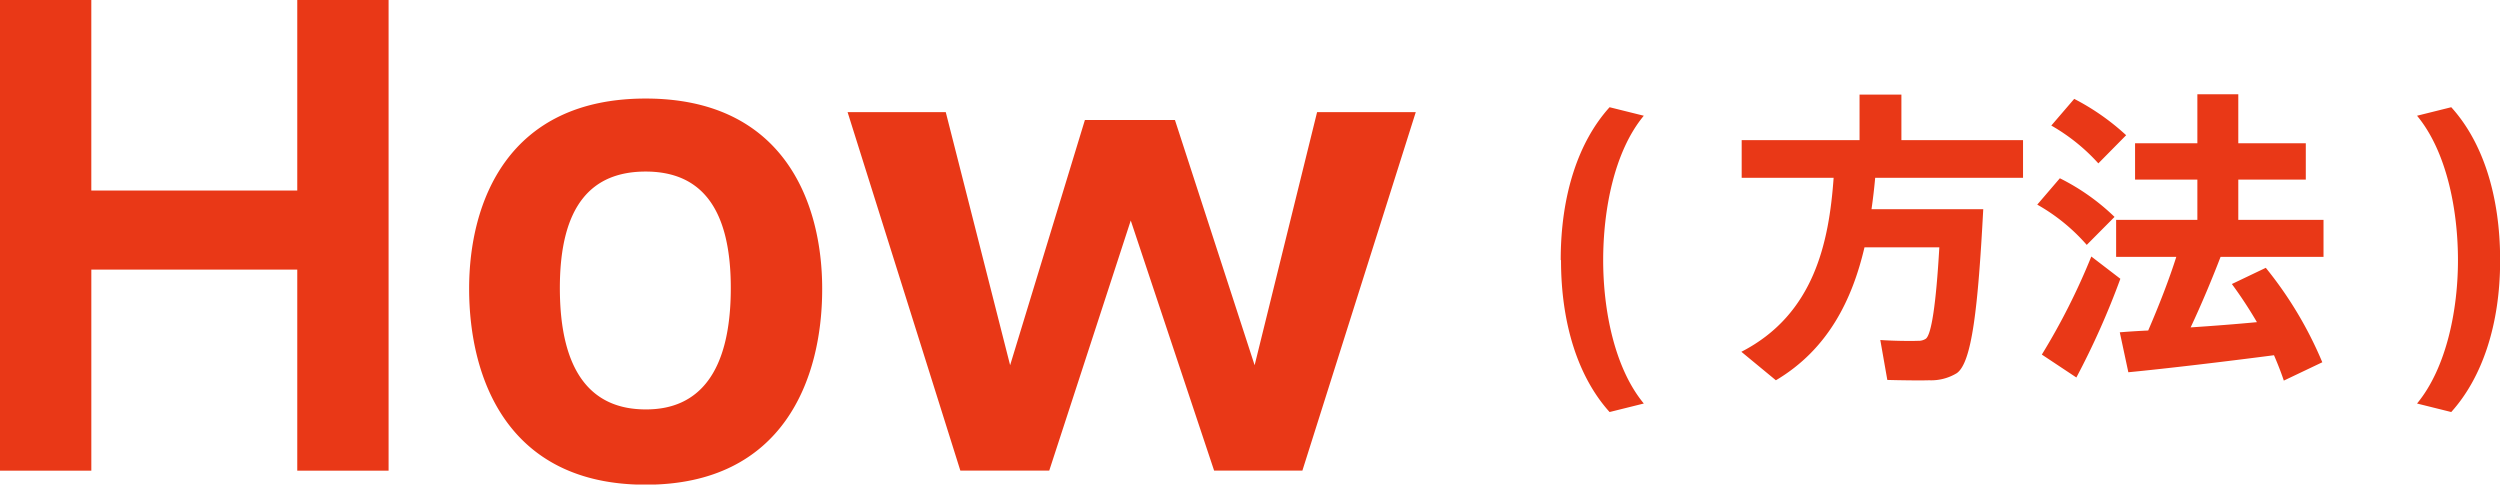 <svg xmlns="http://www.w3.org/2000/svg" width="152.719" height="29.6" viewBox="0 0 152.719 29.6">
  <defs>
    <style>
      .cls-1 {
        fill: #e93817;
        fill-rule: evenodd;
      }
    </style>
  </defs>
  <path id="vision_head_2.svg" class="cls-1" d="M39.266,1367.56H51.847v12.28h5.579v-28.76H51.847v11.65H39.266v-11.65H33.688v28.76h5.579v-12.28Zm44.647,1.16c0-5.28-2.359-11.61-10.783-11.61s-10.784,6.33-10.784,11.61c0,5.5,2.359,11.98,10.784,11.98s10.783-6.48,10.783-11.94v-0.04ZM73.13,1376.1c-3.258,0-5.242-2.21-5.242-7.42,0-5.09,1.984-7.11,5.242-7.11,3.22,0,5.2,2.02,5.2,7.11,0,5.21-1.984,7.42-5.167,7.42H73.13Zm37.2-2.7-4.868-14.98h-5.5l-4.568,14.98-3.932-15.46H85.465l6.889,21.9h5.429l4.98-15.28,5.093,15.28h5.391l6.927-21.9h-6.028Zm18.717-6.41c0,3.91,1.063,7.16,2.967,9.27l2.09-.52c-1.81-2.19-2.482-5.75-2.482-8.75,0-3.08.672-6.65,2.482-8.83l-2.09-.52c-1.9,2.1-2.986,5.35-2.986,9.33Zm23.222-3.12h-4.255q0.14-.975.224-1.92h9.032v-2.3H149.84v-2.78h-2.557v2.78h-7.2v2.3H145.7c-0.28,3.92-1.176,8.34-5.636,10.63l2.109,1.74c3.191-1.89,4.665-4.93,5.412-8.12h4.572c-0.2,3.49-.485,5.32-0.821,5.58a0.808,0.808,0,0,1-.485.13c-0.523.02-1.624,0-2.3-.05l0.429,2.44c0.747,0.02,2,.04,2.557.02a3.011,3.011,0,0,0,1.679-.43c0.934-.63,1.307-4.03,1.624-10.02h-2.575Zm11.3-4.52a14.391,14.391,0,0,0-3.172-2.22l-1.4,1.63a11.633,11.633,0,0,1,2.874,2.31Zm-0.709,4.99a13.393,13.393,0,0,0-3.34-2.36l-1.381,1.61a11.531,11.531,0,0,1,3.023,2.46Zm9.741,8.45c0.224,0.52.43,1.04,0.6,1.55l2.351-1.12a23.666,23.666,0,0,0-3.452-5.77l-2.072.99a26.291,26.291,0,0,1,1.53,2.33c-1.269.12-2.687,0.23-4.049,0.32,0.69-1.47,1.325-3,1.829-4.31h6.288v-2.26h-5.206v-2.46h4.124v-2.22h-4.124v-2.99h-2.5v2.99h-3.806v2.22h3.806v2.46h-4.963v2.26h3.676c-0.429,1.36-1.064,2.99-1.717,4.5-0.653.03-1.25,0.07-1.735,0.11l0.522,2.44C166,1373.61,169.766,1373.16,172.6,1372.79Zm-9.386-4.67-1.773-1.36a40.473,40.473,0,0,1-3.023,5.99l2.109,1.4A48.1,48.1,0,0,0,163.216,1368.12Zm23.2-1.13c0-4-1.082-7.25-2.986-9.35l-2.09.52c1.81,2.18,2.5,5.75,2.5,8.83,0,3-.691,6.56-2.5,8.75l2.09,0.52c1.9-2.11,2.986-5.36,2.986-9.26v-0.01Z" transform="translate(-33.688 -1351.09)"/>
</svg>
